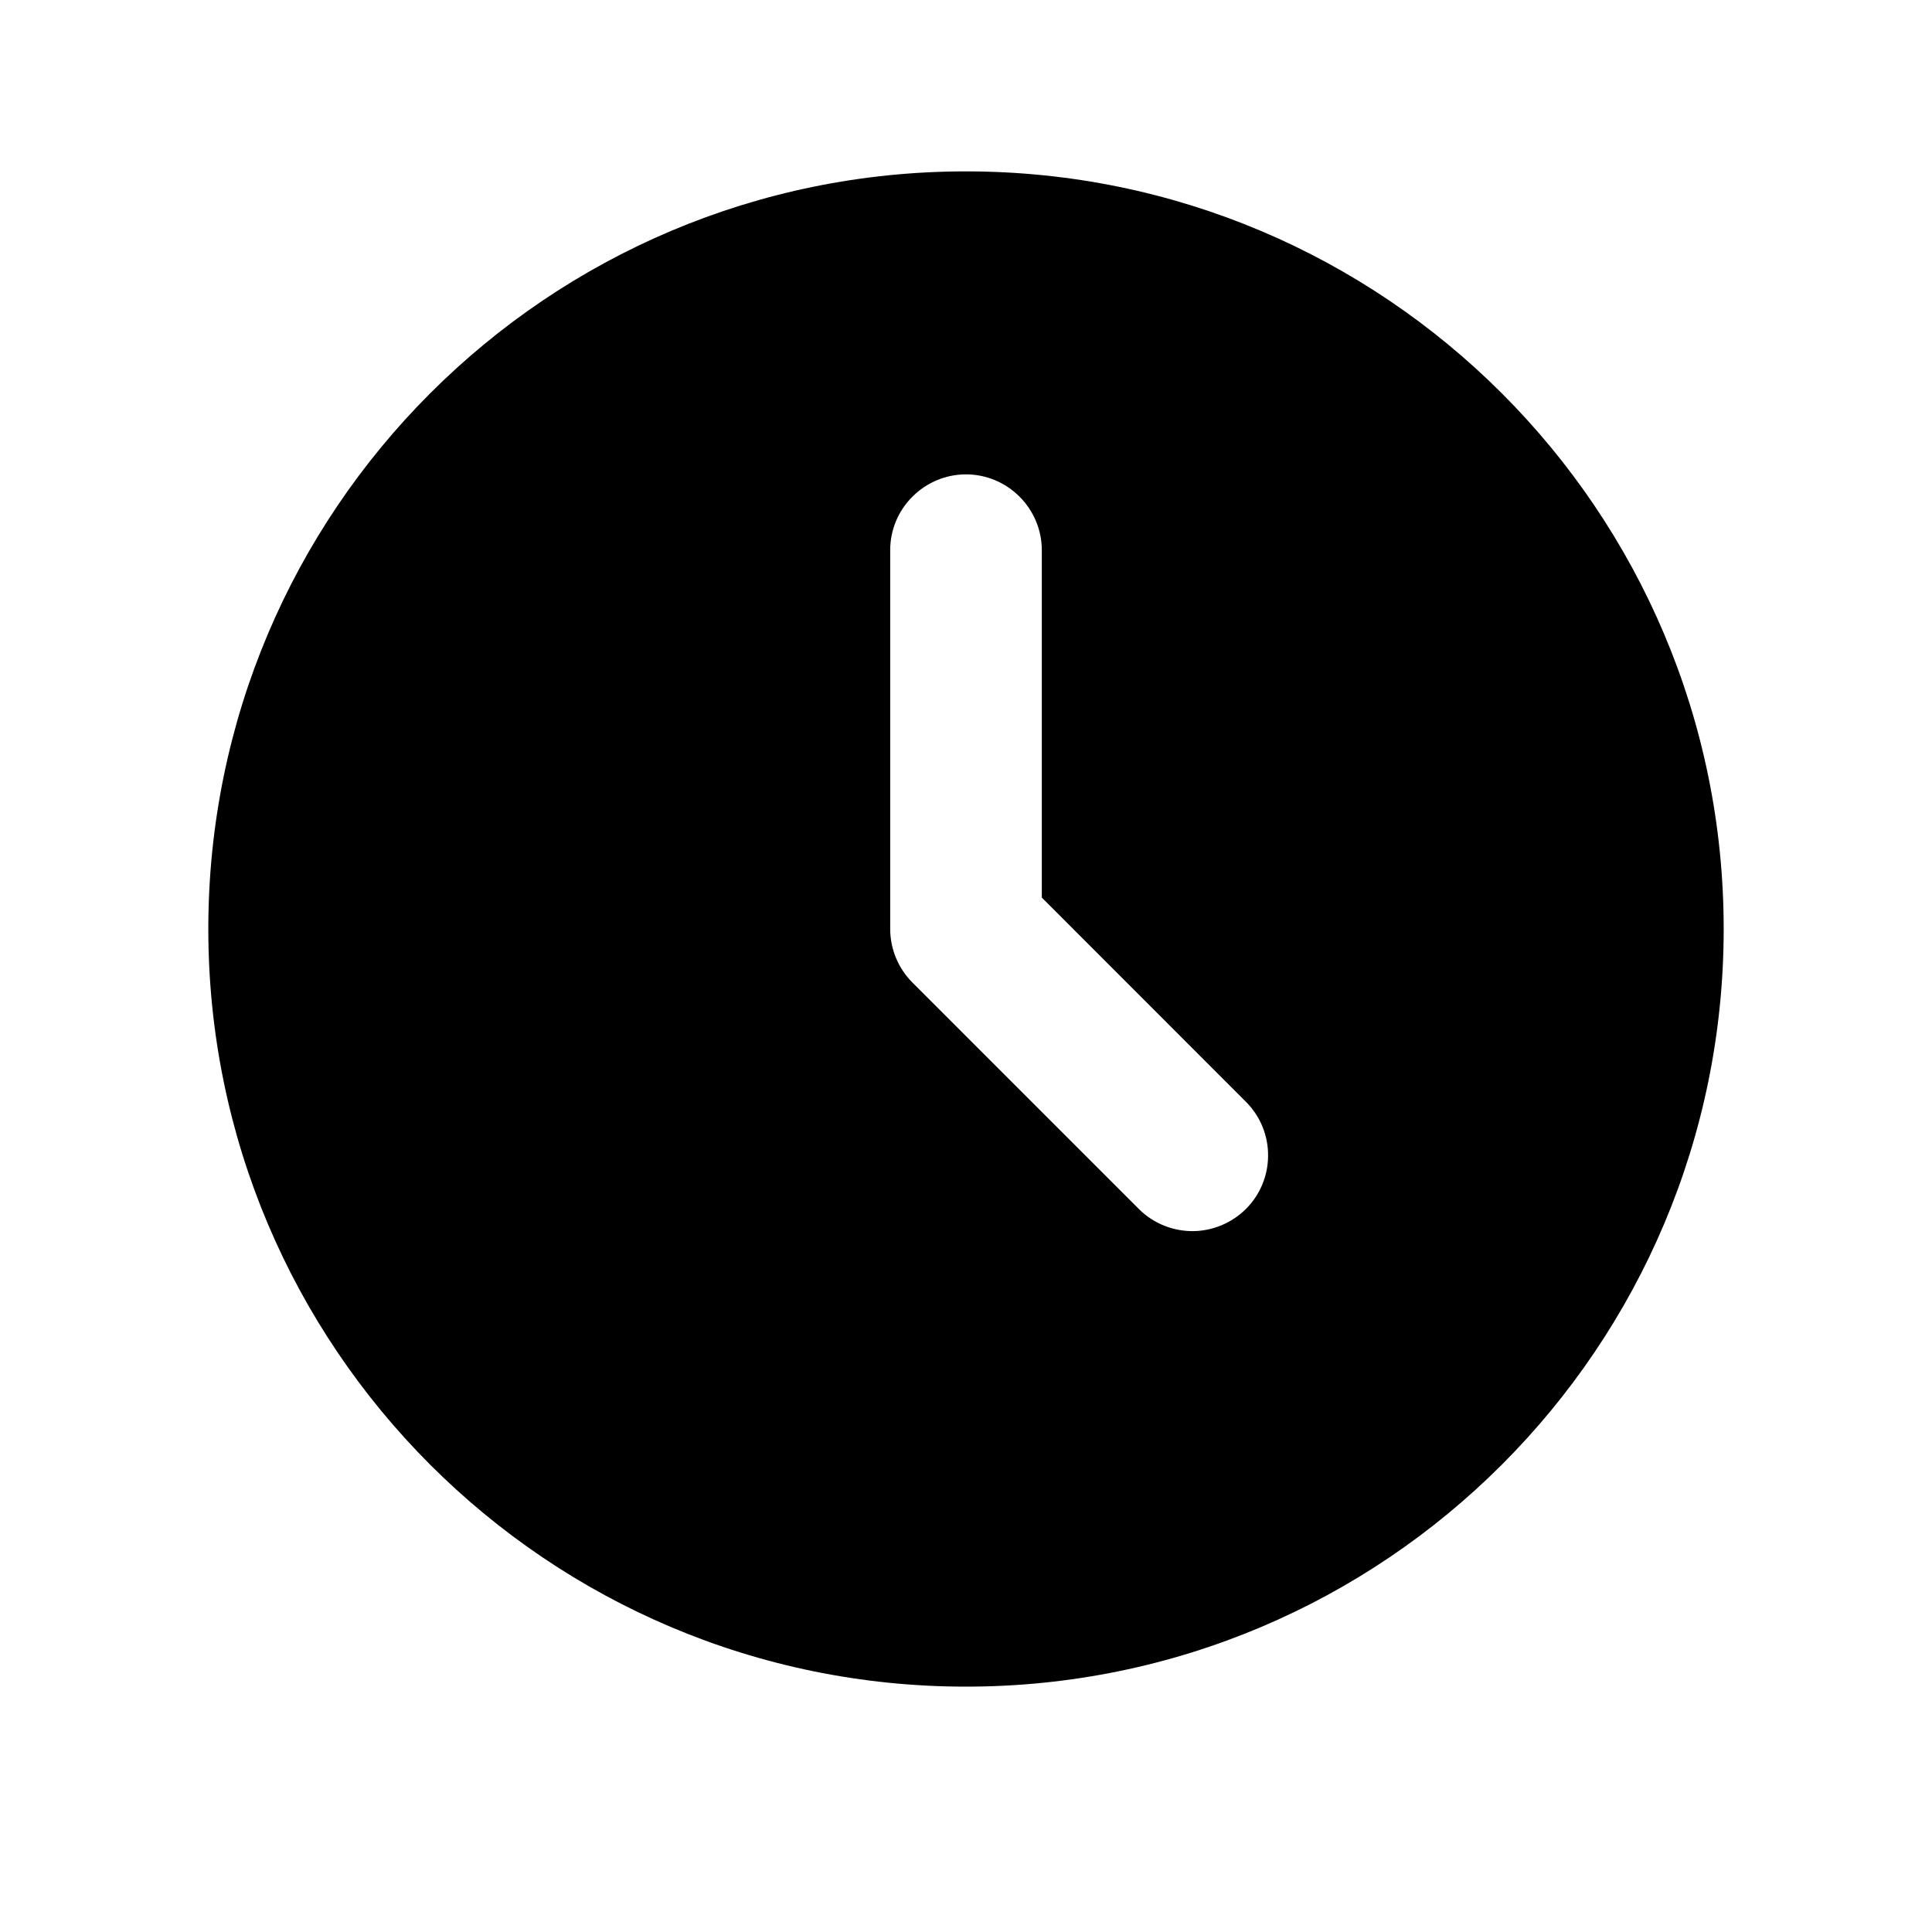 <?xml version="1.0" encoding="UTF-8"?> <svg xmlns="http://www.w3.org/2000/svg" width="17" height="17" viewBox="0 0 17 17" fill="none"><path d="M8.5 1.508C12.182 1.508 15.167 4.492 15.167 8.174C15.167 11.857 12.182 14.841 8.5 14.841C4.818 14.841 1.833 11.857 1.833 8.174C1.833 4.492 4.818 1.508 8.5 1.508ZM8.5 4.174C8.323 4.174 8.154 4.245 8.029 4.37C7.903 4.495 7.833 4.664 7.833 4.841V8.174C7.833 8.351 7.904 8.521 8.029 8.646L10.029 10.646C10.154 10.767 10.323 10.834 10.498 10.833C10.672 10.831 10.839 10.761 10.963 10.638C11.087 10.514 11.157 10.347 11.158 10.172C11.16 9.997 11.093 9.829 10.971 9.703L9.167 7.898V4.841C9.167 4.664 9.096 4.495 8.971 4.37C8.846 4.245 8.677 4.174 8.5 4.174Z" fill="black"></path></svg> 